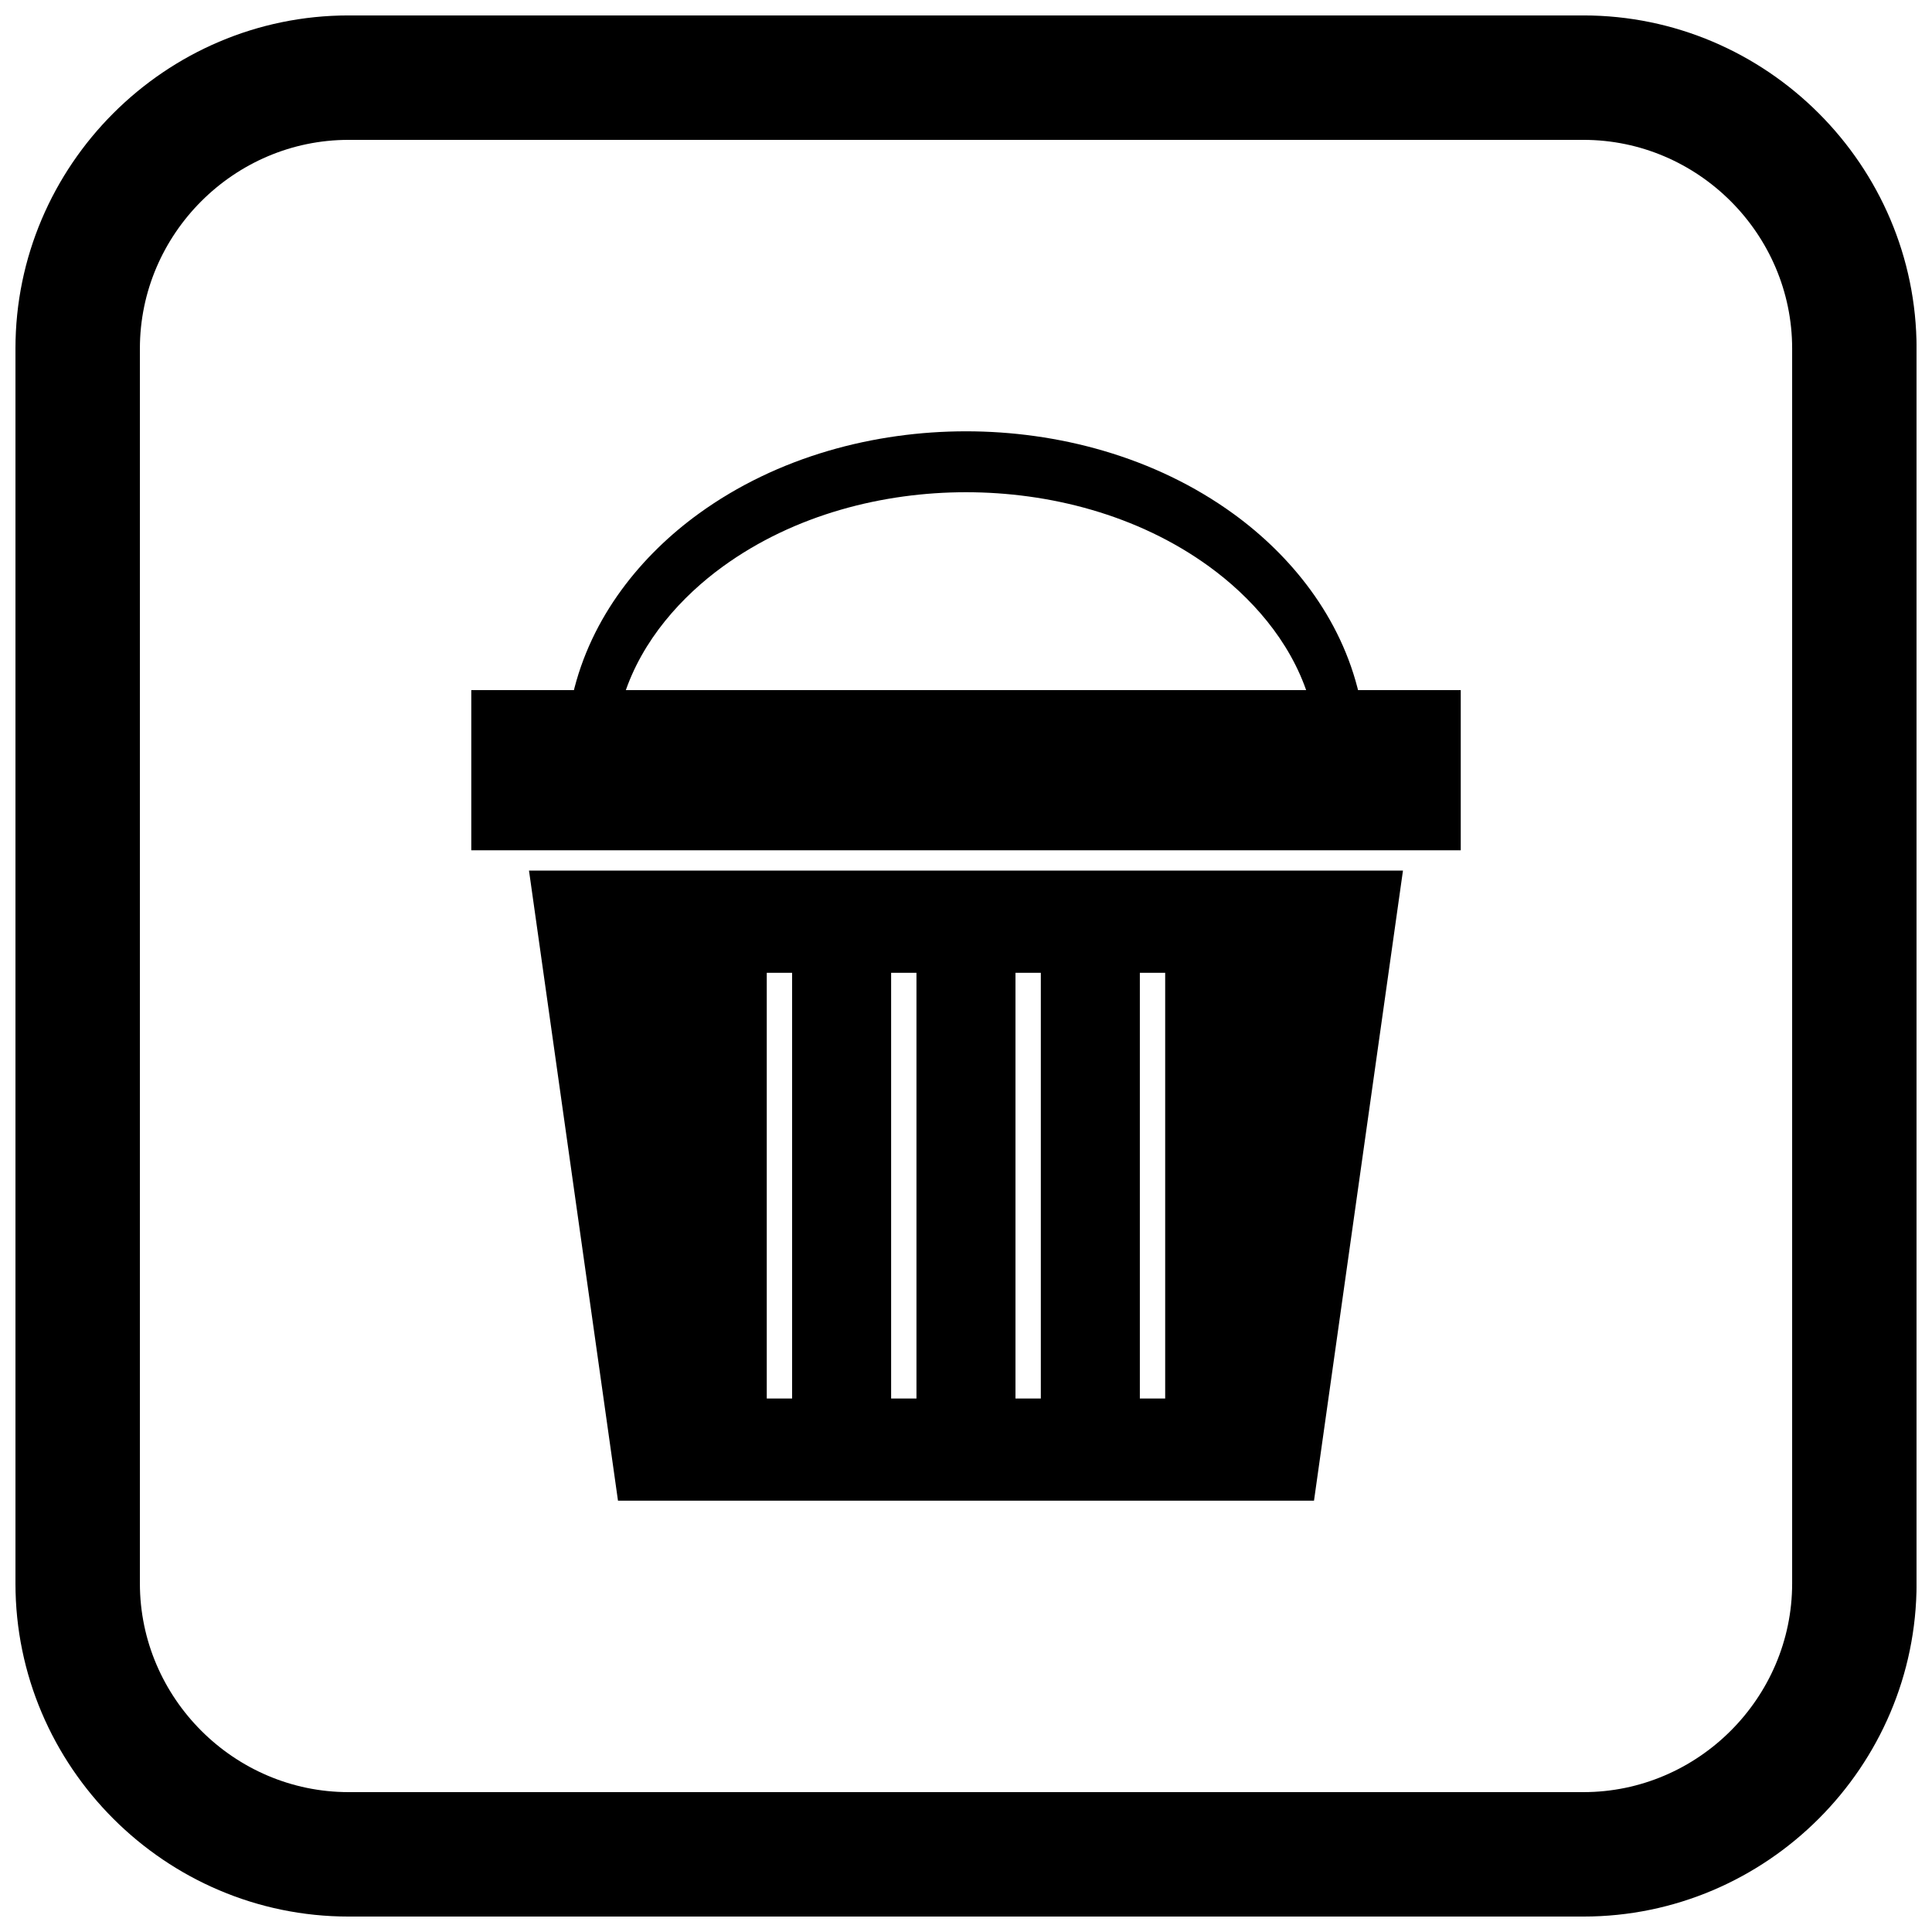 <?xml version="1.0" encoding="UTF-8"?>
<!-- The Best Svg Icon site in the world: iconSvg.co, Visit us! https://iconsvg.co -->
<svg width="800px" height="800px" version="1.1" viewBox="144 144 512 512" xmlns="http://www.w3.org/2000/svg">
 <defs>
  <clipPath id="a">
   <path d="m148.09 148.09h503.81v503.81h-503.81z"/>
  </clipPath>
 </defs>
 <path d="m295.77 328.23c4.828-20.98 18.441-37.242 33.348-48.062 21.027-15.262 46.746-21.867 70.879-21.867 24.164 0 49.922 6.625 70.969 21.93 14.871 10.816 28.438 27.062 33.254 47.996h-13.625c-4.754-14.707-15.379-26.246-26.098-34.043-19.062-13.867-42.629-19.738-64.5-19.738-21.84 0-45.367 5.856-64.418 19.68-10.75 7.801-21.414 19.359-26.18 34.105h-8.602-0.27-4.762z" fill-rule="evenodd"/>
 <path d="m495.43 326.88h-197.76c-0.09 0.008-0.176 0.008-0.27 0h-28.504v42.453h12.715 0.062 249.44v-42.453h-34.105c-0.168 0.082-0.348 0.141-0.535 0.168-0.367 0.055-0.719-0.012-1.039-0.168z" fill-rule="evenodd"/>
 <path d="m515.8 374.72h-231.61l23.582 166.98h184.45zm-168.6 27.078h6.715v112.82h-6.715zm32.957 0h6.715v112.82h-6.715zm32.957 0h6.715v112.82h-6.715zm32.957 0h6.715v112.82h-6.715z" fill-rule="evenodd"/>
 <g clip-path="url(#a)">
  <path d="m236.37 148.09h327.27c48.551 0 88.273 39.723 88.273 88.273v327.27c0 48.551-39.723 88.273-88.273 88.273h-327.27c-48.551 0-88.273-39.723-88.273-88.273v-327.27c0-48.551 39.723-88.273 88.273-88.273zm0 32.977c-30.348 0-55.297 24.949-55.297 55.297v327.27c0 30.348 24.949 55.297 55.297 55.297h327.27c30.348 0 55.297-24.949 55.297-55.297v-327.27c0-30.348-24.949-55.297-55.297-55.297z" fill-rule="evenodd"/>
 </g>
</svg>